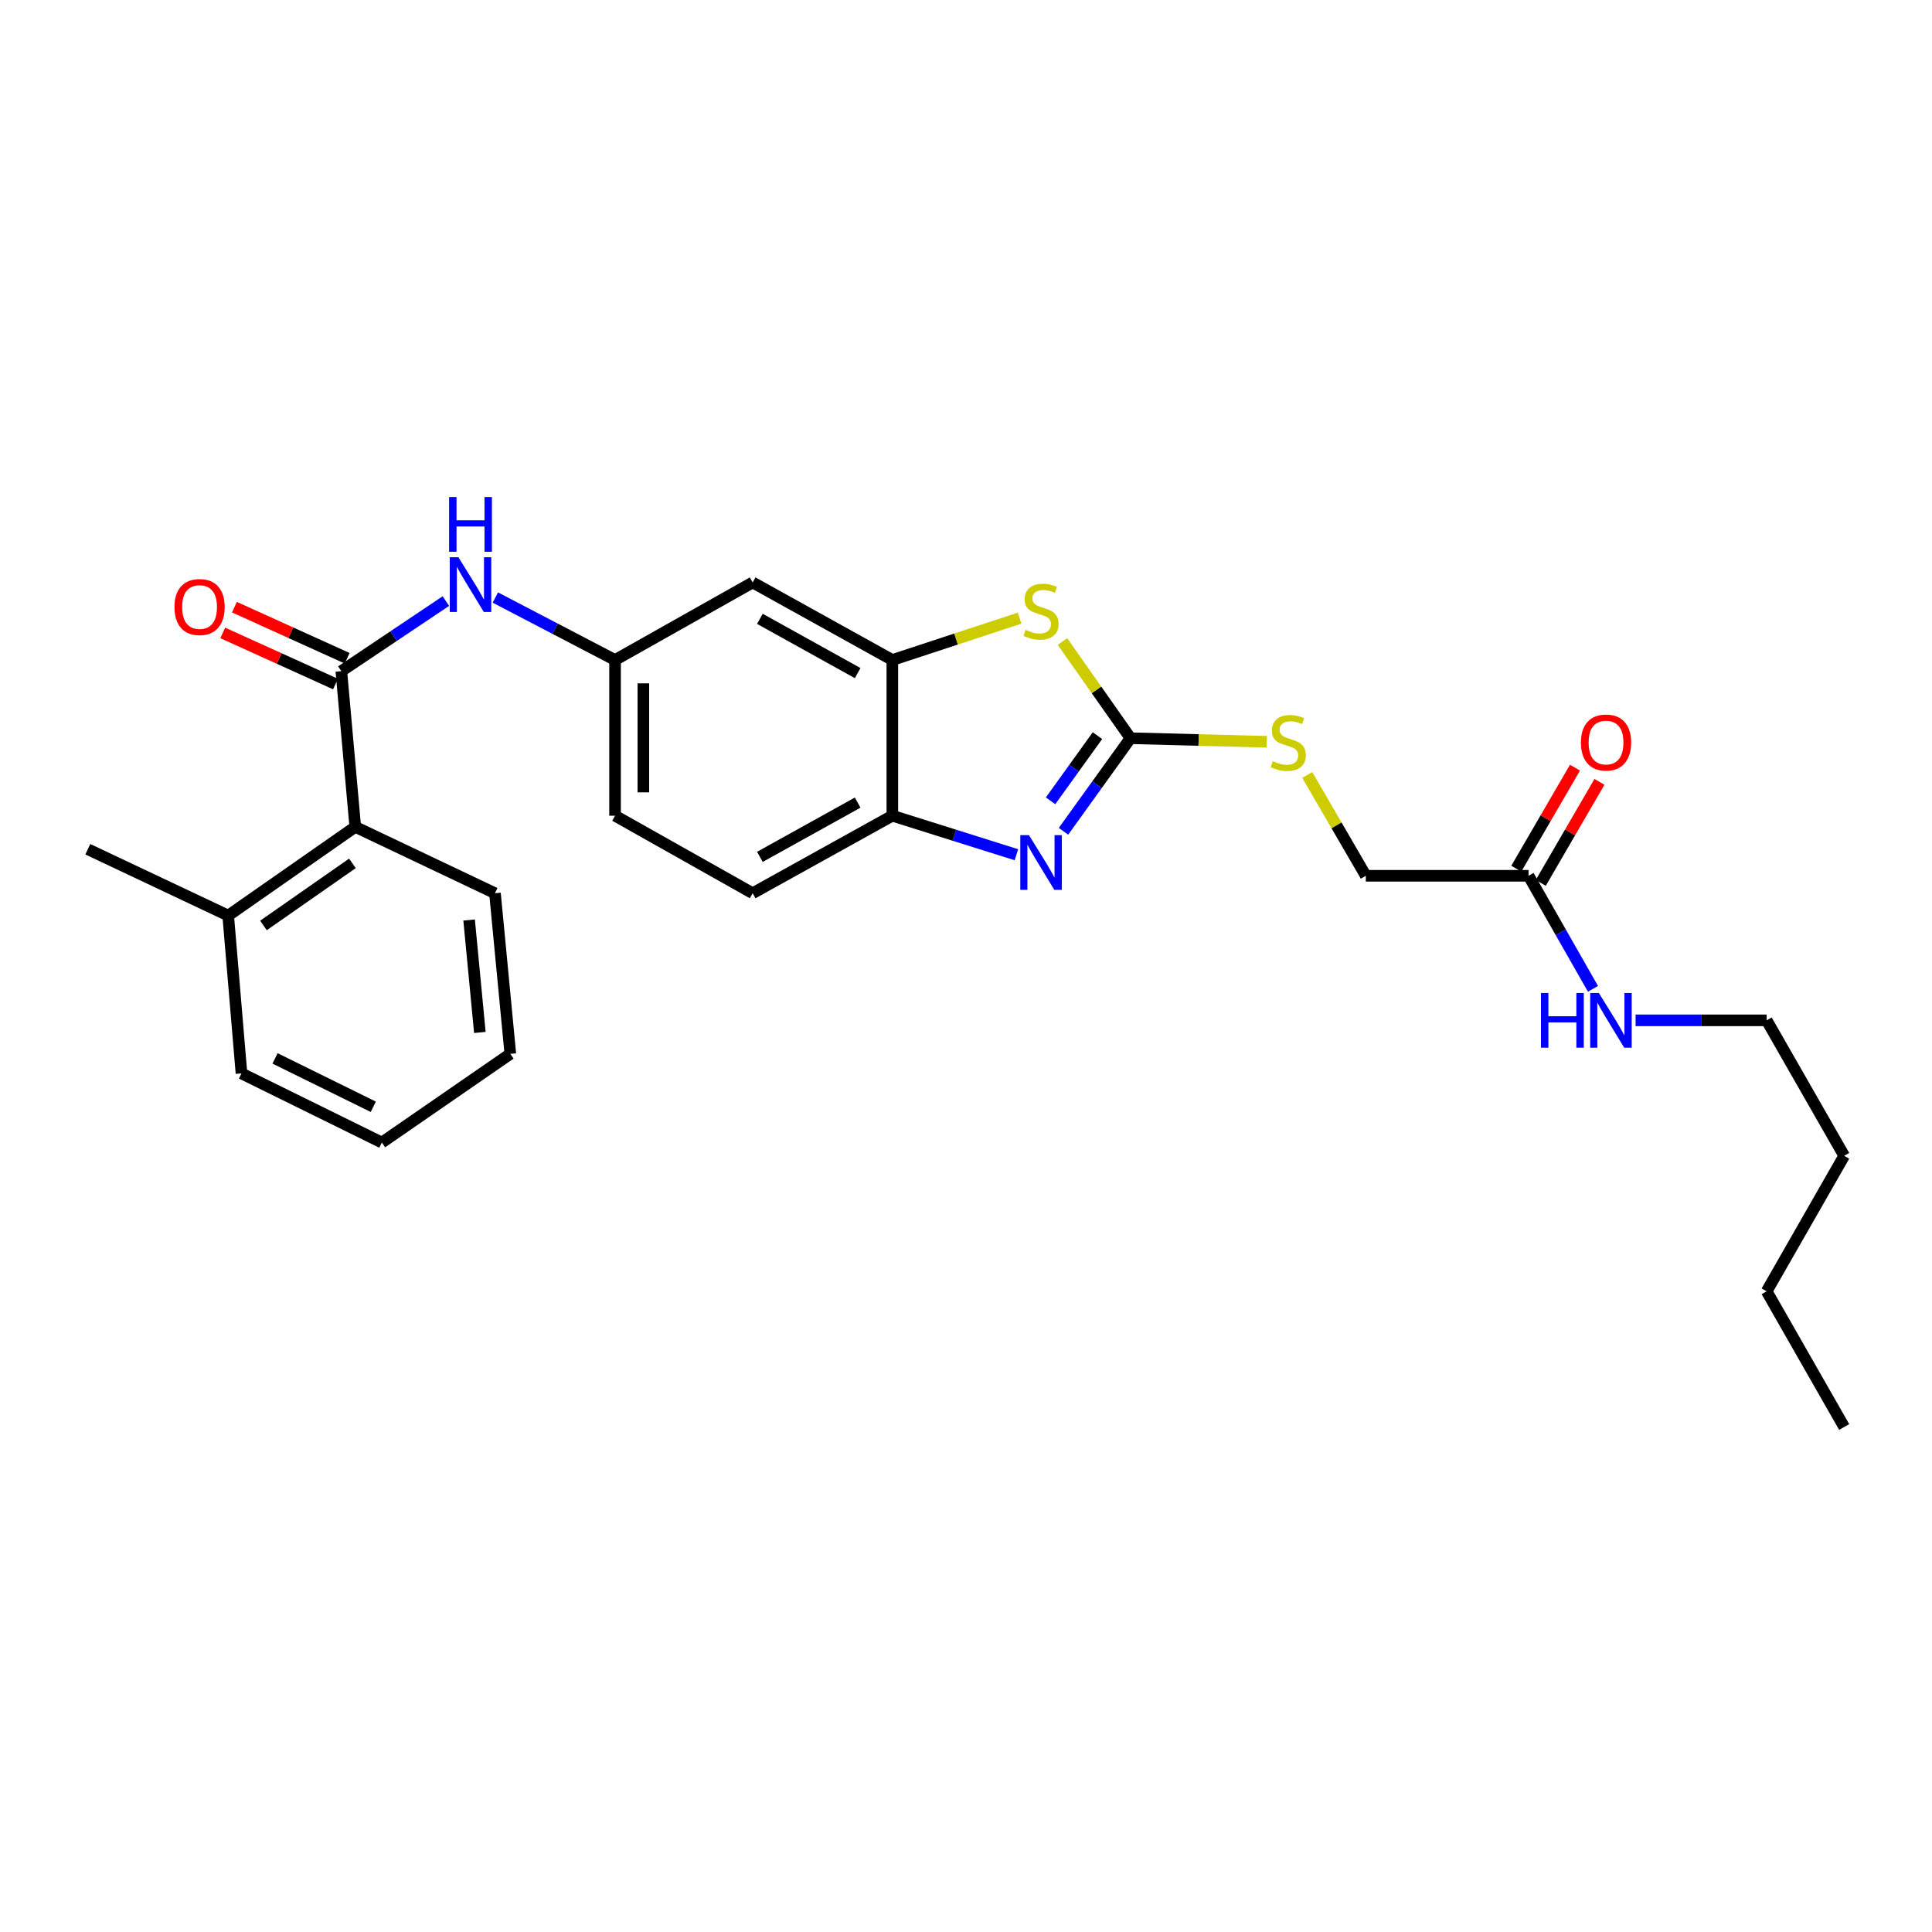<?xml version='1.0' encoding='iso-8859-1'?>
<svg version='1.1' baseProfile='full'
              xmlns='http://www.w3.org/2000/svg'
                      xmlns:rdkit='http://www.rdkit.org/xml'
                      xmlns:xlink='http://www.w3.org/1999/xlink'
                  xml:space='preserve'
width='1000px' height='1000px' viewBox='0 0 1000 1000'>
<!-- END OF HEADER -->
<rect style='opacity:1.0;fill:#FFFFFF;stroke:none' width='1000' height='1000' x='0' y='0'> </rect>
<path class='bond-0' d='M 585.13,382.094 L 567.795,406.187' style='fill:none;fill-rule:evenodd;stroke:#000000;stroke-width:6px;stroke-linecap:butt;stroke-linejoin:miter;stroke-opacity:1' />
<path class='bond-0' d='M 567.795,406.187 L 550.46,430.28' style='fill:none;fill-rule:evenodd;stroke:#0000FF;stroke-width:6px;stroke-linecap:butt;stroke-linejoin:miter;stroke-opacity:1' />
<path class='bond-0' d='M 568.042,380.769 L 555.908,397.634' style='fill:none;fill-rule:evenodd;stroke:#000000;stroke-width:6px;stroke-linecap:butt;stroke-linejoin:miter;stroke-opacity:1' />
<path class='bond-0' d='M 555.908,397.634 L 543.774,414.5' style='fill:none;fill-rule:evenodd;stroke:#0000FF;stroke-width:6px;stroke-linecap:butt;stroke-linejoin:miter;stroke-opacity:1' />
<path class='bond-1' d='M 585.13,382.094 L 567.534,357.078' style='fill:none;fill-rule:evenodd;stroke:#000000;stroke-width:6px;stroke-linecap:butt;stroke-linejoin:miter;stroke-opacity:1' />
<path class='bond-1' d='M 567.534,357.078 L 549.938,332.062' style='fill:none;fill-rule:evenodd;stroke:#CCCC00;stroke-width:6px;stroke-linecap:butt;stroke-linejoin:miter;stroke-opacity:1' />
<path class='bond-8' d='M 585.13,382.094 L 620.412,383.025' style='fill:none;fill-rule:evenodd;stroke:#000000;stroke-width:6px;stroke-linecap:butt;stroke-linejoin:miter;stroke-opacity:1' />
<path class='bond-8' d='M 620.412,383.025 L 655.695,383.956' style='fill:none;fill-rule:evenodd;stroke:#CCCC00;stroke-width:6px;stroke-linecap:butt;stroke-linejoin:miter;stroke-opacity:1' />
<path class='bond-4' d='M 526.09,442.408 L 493.983,432.309' style='fill:none;fill-rule:evenodd;stroke:#0000FF;stroke-width:6px;stroke-linecap:butt;stroke-linejoin:miter;stroke-opacity:1' />
<path class='bond-4' d='M 493.983,432.309 L 461.877,422.21' style='fill:none;fill-rule:evenodd;stroke:#000000;stroke-width:6px;stroke-linecap:butt;stroke-linejoin:miter;stroke-opacity:1' />
<path class='bond-3' d='M 527.741,319.947 L 494.809,330.779' style='fill:none;fill-rule:evenodd;stroke:#CCCC00;stroke-width:6px;stroke-linecap:butt;stroke-linejoin:miter;stroke-opacity:1' />
<path class='bond-3' d='M 494.809,330.779 L 461.877,341.612' style='fill:none;fill-rule:evenodd;stroke:#000000;stroke-width:6px;stroke-linecap:butt;stroke-linejoin:miter;stroke-opacity:1' />
<path class='bond-2' d='M 176.672,347.388 L 203.728,329.256' style='fill:none;fill-rule:evenodd;stroke:#000000;stroke-width:6px;stroke-linecap:butt;stroke-linejoin:miter;stroke-opacity:1' />
<path class='bond-2' d='M 203.728,329.256 L 230.785,311.124' style='fill:none;fill-rule:evenodd;stroke:#0000FF;stroke-width:6px;stroke-linecap:butt;stroke-linejoin:miter;stroke-opacity:1' />
<path class='bond-6' d='M 176.672,347.388 L 183.888,427.986' style='fill:none;fill-rule:evenodd;stroke:#000000;stroke-width:6px;stroke-linecap:butt;stroke-linejoin:miter;stroke-opacity:1' />
<path class='bond-11' d='M 179.695,340.719 L 150.515,327.49' style='fill:none;fill-rule:evenodd;stroke:#000000;stroke-width:6px;stroke-linecap:butt;stroke-linejoin:miter;stroke-opacity:1' />
<path class='bond-11' d='M 150.515,327.49 L 121.335,314.26' style='fill:none;fill-rule:evenodd;stroke:#FF0000;stroke-width:6px;stroke-linecap:butt;stroke-linejoin:miter;stroke-opacity:1' />
<path class='bond-11' d='M 173.648,354.057 L 144.468,340.827' style='fill:none;fill-rule:evenodd;stroke:#000000;stroke-width:6px;stroke-linecap:butt;stroke-linejoin:miter;stroke-opacity:1' />
<path class='bond-11' d='M 144.468,340.827 L 115.288,327.598' style='fill:none;fill-rule:evenodd;stroke:#FF0000;stroke-width:6px;stroke-linecap:butt;stroke-linejoin:miter;stroke-opacity:1' />
<path class='bond-7' d='M 461.877,341.612 L 389.577,301.479' style='fill:none;fill-rule:evenodd;stroke:#000000;stroke-width:6px;stroke-linecap:butt;stroke-linejoin:miter;stroke-opacity:1' />
<path class='bond-7' d='M 443.925,348.396 L 393.315,320.303' style='fill:none;fill-rule:evenodd;stroke:#000000;stroke-width:6px;stroke-linecap:butt;stroke-linejoin:miter;stroke-opacity:1' />
<path class='bond-27' d='M 461.877,341.612 L 461.877,422.21' style='fill:none;fill-rule:evenodd;stroke:#000000;stroke-width:6px;stroke-linecap:butt;stroke-linejoin:miter;stroke-opacity:1' />
<path class='bond-14' d='M 461.877,422.21 L 389.577,462.334' style='fill:none;fill-rule:evenodd;stroke:#000000;stroke-width:6px;stroke-linecap:butt;stroke-linejoin:miter;stroke-opacity:1' />
<path class='bond-14' d='M 443.926,415.424 L 393.316,443.511' style='fill:none;fill-rule:evenodd;stroke:#000000;stroke-width:6px;stroke-linecap:butt;stroke-linejoin:miter;stroke-opacity:1' />
<path class='bond-5' d='M 256.387,309.282 L 287.369,325.447' style='fill:none;fill-rule:evenodd;stroke:#0000FF;stroke-width:6px;stroke-linecap:butt;stroke-linejoin:miter;stroke-opacity:1' />
<path class='bond-5' d='M 287.369,325.447 L 318.351,341.612' style='fill:none;fill-rule:evenodd;stroke:#000000;stroke-width:6px;stroke-linecap:butt;stroke-linejoin:miter;stroke-opacity:1' />
<path class='bond-12' d='M 183.888,427.986 L 118.113,473.895' style='fill:none;fill-rule:evenodd;stroke:#000000;stroke-width:6px;stroke-linecap:butt;stroke-linejoin:miter;stroke-opacity:1' />
<path class='bond-12' d='M 182.403,446.881 L 136.36,479.017' style='fill:none;fill-rule:evenodd;stroke:#000000;stroke-width:6px;stroke-linecap:butt;stroke-linejoin:miter;stroke-opacity:1' />
<path class='bond-18' d='M 183.888,427.986 L 256.196,462.334' style='fill:none;fill-rule:evenodd;stroke:#000000;stroke-width:6px;stroke-linecap:butt;stroke-linejoin:miter;stroke-opacity:1' />
<path class='bond-9' d='M 389.577,301.479 L 318.351,341.612' style='fill:none;fill-rule:evenodd;stroke:#000000;stroke-width:6px;stroke-linecap:butt;stroke-linejoin:miter;stroke-opacity:1' />
<path class='bond-15' d='M 676.626,401.127 L 691.788,427.215' style='fill:none;fill-rule:evenodd;stroke:#CCCC00;stroke-width:6px;stroke-linecap:butt;stroke-linejoin:miter;stroke-opacity:1' />
<path class='bond-15' d='M 691.788,427.215 L 706.95,453.304' style='fill:none;fill-rule:evenodd;stroke:#000000;stroke-width:6px;stroke-linecap:butt;stroke-linejoin:miter;stroke-opacity:1' />
<path class='bond-28' d='M 318.351,341.612 L 318.351,422.21' style='fill:none;fill-rule:evenodd;stroke:#000000;stroke-width:6px;stroke-linecap:butt;stroke-linejoin:miter;stroke-opacity:1' />
<path class='bond-28' d='M 332.995,353.701 L 332.995,410.12' style='fill:none;fill-rule:evenodd;stroke:#000000;stroke-width:6px;stroke-linecap:butt;stroke-linejoin:miter;stroke-opacity:1' />
<path class='bond-10' d='M 791.169,453.304 L 706.95,453.304' style='fill:none;fill-rule:evenodd;stroke:#000000;stroke-width:6px;stroke-linecap:butt;stroke-linejoin:miter;stroke-opacity:1' />
<path class='bond-13' d='M 797.5,456.981 L 812.688,430.832' style='fill:none;fill-rule:evenodd;stroke:#000000;stroke-width:6px;stroke-linecap:butt;stroke-linejoin:miter;stroke-opacity:1' />
<path class='bond-13' d='M 812.688,430.832 L 827.876,404.684' style='fill:none;fill-rule:evenodd;stroke:#FF0000;stroke-width:6px;stroke-linecap:butt;stroke-linejoin:miter;stroke-opacity:1' />
<path class='bond-13' d='M 784.837,449.626 L 800.025,423.478' style='fill:none;fill-rule:evenodd;stroke:#000000;stroke-width:6px;stroke-linecap:butt;stroke-linejoin:miter;stroke-opacity:1' />
<path class='bond-13' d='M 800.025,423.478 L 815.213,397.329' style='fill:none;fill-rule:evenodd;stroke:#FF0000;stroke-width:6px;stroke-linecap:butt;stroke-linejoin:miter;stroke-opacity:1' />
<path class='bond-16' d='M 791.169,453.304 L 807.846,482.558' style='fill:none;fill-rule:evenodd;stroke:#000000;stroke-width:6px;stroke-linecap:butt;stroke-linejoin:miter;stroke-opacity:1' />
<path class='bond-16' d='M 807.846,482.558 L 824.523,511.813' style='fill:none;fill-rule:evenodd;stroke:#0000FF;stroke-width:6px;stroke-linecap:butt;stroke-linejoin:miter;stroke-opacity:1' />
<path class='bond-19' d='M 118.113,473.895 L 45.455,439.563' style='fill:none;fill-rule:evenodd;stroke:#000000;stroke-width:6px;stroke-linecap:butt;stroke-linejoin:miter;stroke-opacity:1' />
<path class='bond-20' d='M 118.113,473.895 L 124.987,555.591' style='fill:none;fill-rule:evenodd;stroke:#000000;stroke-width:6px;stroke-linecap:butt;stroke-linejoin:miter;stroke-opacity:1' />
<path class='bond-17' d='M 389.577,462.334 L 318.351,422.21' style='fill:none;fill-rule:evenodd;stroke:#000000;stroke-width:6px;stroke-linecap:butt;stroke-linejoin:miter;stroke-opacity:1' />
<path class='bond-21' d='M 846.578,528.126 L 880.5,528.126' style='fill:none;fill-rule:evenodd;stroke:#0000FF;stroke-width:6px;stroke-linecap:butt;stroke-linejoin:miter;stroke-opacity:1' />
<path class='bond-21' d='M 880.5,528.126 L 914.421,528.126' style='fill:none;fill-rule:evenodd;stroke:#000000;stroke-width:6px;stroke-linecap:butt;stroke-linejoin:miter;stroke-opacity:1' />
<path class='bond-24' d='M 256.196,462.334 L 264.144,545.471' style='fill:none;fill-rule:evenodd;stroke:#000000;stroke-width:6px;stroke-linecap:butt;stroke-linejoin:miter;stroke-opacity:1' />
<path class='bond-24' d='M 242.811,476.198 L 248.375,534.394' style='fill:none;fill-rule:evenodd;stroke:#000000;stroke-width:6px;stroke-linecap:butt;stroke-linejoin:miter;stroke-opacity:1' />
<path class='bond-29' d='M 124.987,555.591 L 197.645,591.379' style='fill:none;fill-rule:evenodd;stroke:#000000;stroke-width:6px;stroke-linecap:butt;stroke-linejoin:miter;stroke-opacity:1' />
<path class='bond-29' d='M 142.356,547.823 L 193.217,572.874' style='fill:none;fill-rule:evenodd;stroke:#000000;stroke-width:6px;stroke-linecap:butt;stroke-linejoin:miter;stroke-opacity:1' />
<path class='bond-22' d='M 914.421,528.126 L 954.545,598.245' style='fill:none;fill-rule:evenodd;stroke:#000000;stroke-width:6px;stroke-linecap:butt;stroke-linejoin:miter;stroke-opacity:1' />
<path class='bond-23' d='M 954.545,598.245 L 914.421,668.373' style='fill:none;fill-rule:evenodd;stroke:#000000;stroke-width:6px;stroke-linecap:butt;stroke-linejoin:miter;stroke-opacity:1' />
<path class='bond-25' d='M 914.421,668.373 L 954.545,738.615' style='fill:none;fill-rule:evenodd;stroke:#000000;stroke-width:6px;stroke-linecap:butt;stroke-linejoin:miter;stroke-opacity:1' />
<path class='bond-26' d='M 264.144,545.471 L 197.645,591.379' style='fill:none;fill-rule:evenodd;stroke:#000000;stroke-width:6px;stroke-linecap:butt;stroke-linejoin:miter;stroke-opacity:1' />
<path  class='atom-1' d='M 532.587 432.261
L 541.867 447.261
Q 542.787 448.741, 544.267 451.421
Q 545.747 454.101, 545.827 454.261
L 545.827 432.261
L 549.587 432.261
L 549.587 460.581
L 545.707 460.581
L 535.747 444.181
Q 534.587 442.261, 533.347 440.061
Q 532.147 437.861, 531.787 437.181
L 531.787 460.581
L 528.107 460.581
L 528.107 432.261
L 532.587 432.261
' fill='#0000FF'/>
<path  class='atom-2' d='M 530.847 326.014
Q 531.167 326.134, 532.487 326.694
Q 533.807 327.254, 535.247 327.614
Q 536.727 327.934, 538.167 327.934
Q 540.847 327.934, 542.407 326.654
Q 543.967 325.334, 543.967 323.054
Q 543.967 321.494, 543.167 320.534
Q 542.407 319.574, 541.207 319.054
Q 540.007 318.534, 538.007 317.934
Q 535.487 317.174, 533.967 316.454
Q 532.487 315.734, 531.407 314.214
Q 530.367 312.694, 530.367 310.134
Q 530.367 306.574, 532.767 304.374
Q 535.207 302.174, 540.007 302.174
Q 543.287 302.174, 547.007 303.734
L 546.087 306.814
Q 542.687 305.414, 540.127 305.414
Q 537.367 305.414, 535.847 306.574
Q 534.327 307.694, 534.367 309.654
Q 534.367 311.174, 535.127 312.094
Q 535.927 313.014, 537.047 313.534
Q 538.207 314.054, 540.127 314.654
Q 542.687 315.454, 544.207 316.254
Q 545.727 317.054, 546.807 318.694
Q 547.927 320.294, 547.927 323.054
Q 547.927 326.974, 545.287 329.094
Q 542.687 331.174, 538.327 331.174
Q 535.807 331.174, 533.887 330.614
Q 532.007 330.094, 529.767 329.174
L 530.847 326.014
' fill='#CCCC00'/>
<path  class='atom-6' d='M 237.277 288.418
L 246.557 303.418
Q 247.477 304.898, 248.957 307.578
Q 250.437 310.258, 250.517 310.418
L 250.517 288.418
L 254.277 288.418
L 254.277 316.738
L 250.397 316.738
L 240.437 300.338
Q 239.277 298.418, 238.037 296.218
Q 236.837 294.018, 236.477 293.338
L 236.477 316.738
L 232.797 316.738
L 232.797 288.418
L 237.277 288.418
' fill='#0000FF'/>
<path  class='atom-6' d='M 232.457 257.266
L 236.297 257.266
L 236.297 269.306
L 250.777 269.306
L 250.777 257.266
L 254.617 257.266
L 254.617 285.586
L 250.777 285.586
L 250.777 272.506
L 236.297 272.506
L 236.297 285.586
L 232.457 285.586
L 232.457 257.266
' fill='#0000FF'/>
<path  class='atom-9' d='M 658.818 393.97
Q 659.138 394.09, 660.458 394.65
Q 661.778 395.21, 663.218 395.57
Q 664.698 395.89, 666.138 395.89
Q 668.818 395.89, 670.378 394.61
Q 671.938 393.29, 671.938 391.01
Q 671.938 389.45, 671.138 388.49
Q 670.378 387.53, 669.178 387.01
Q 667.978 386.49, 665.978 385.89
Q 663.458 385.13, 661.938 384.41
Q 660.458 383.69, 659.378 382.17
Q 658.338 380.65, 658.338 378.09
Q 658.338 374.53, 660.738 372.33
Q 663.178 370.13, 667.978 370.13
Q 671.258 370.13, 674.978 371.69
L 674.058 374.77
Q 670.658 373.37, 668.098 373.37
Q 665.338 373.37, 663.818 374.53
Q 662.298 375.65, 662.338 377.61
Q 662.338 379.13, 663.098 380.05
Q 663.898 380.97, 665.018 381.49
Q 666.178 382.01, 668.098 382.61
Q 670.658 383.41, 672.178 384.21
Q 673.698 385.01, 674.778 386.65
Q 675.898 388.25, 675.898 391.01
Q 675.898 394.93, 673.258 397.05
Q 670.658 399.13, 666.298 399.13
Q 663.778 399.13, 661.858 398.57
Q 659.978 398.05, 657.738 397.13
L 658.818 393.97
' fill='#CCCC00'/>
<path  class='atom-12' d='M 90.298 314.202
Q 90.298 307.402, 93.658 303.602
Q 97.018 299.802, 103.298 299.802
Q 109.578 299.802, 112.938 303.602
Q 116.298 307.402, 116.298 314.202
Q 116.298 321.082, 112.898 325.002
Q 109.498 328.882, 103.298 328.882
Q 97.058 328.882, 93.658 325.002
Q 90.298 321.122, 90.298 314.202
M 103.298 325.682
Q 107.618 325.682, 109.938 322.802
Q 112.298 319.882, 112.298 314.202
Q 112.298 308.642, 109.938 305.842
Q 107.618 303.002, 103.298 303.002
Q 98.978 303.002, 96.618 305.802
Q 94.298 308.602, 94.298 314.202
Q 94.298 319.922, 96.618 322.802
Q 98.978 325.682, 103.298 325.682
' fill='#FF0000'/>
<path  class='atom-14' d='M 818.277 384.33
Q 818.277 377.53, 821.637 373.73
Q 824.997 369.93, 831.277 369.93
Q 837.557 369.93, 840.917 373.73
Q 844.277 377.53, 844.277 384.33
Q 844.277 391.21, 840.877 395.13
Q 837.477 399.01, 831.277 399.01
Q 825.037 399.01, 821.637 395.13
Q 818.277 391.25, 818.277 384.33
M 831.277 395.81
Q 835.597 395.81, 837.917 392.93
Q 840.277 390.01, 840.277 384.33
Q 840.277 378.77, 837.917 375.97
Q 835.597 373.13, 831.277 373.13
Q 826.957 373.13, 824.597 375.93
Q 822.277 378.73, 822.277 384.33
Q 822.277 390.05, 824.597 392.93
Q 826.957 395.81, 831.277 395.81
' fill='#FF0000'/>
<path  class='atom-17' d='M 797.603 513.966
L 801.443 513.966
L 801.443 526.006
L 815.923 526.006
L 815.923 513.966
L 819.763 513.966
L 819.763 542.286
L 815.923 542.286
L 815.923 529.206
L 801.443 529.206
L 801.443 542.286
L 797.603 542.286
L 797.603 513.966
' fill='#0000FF'/>
<path  class='atom-17' d='M 827.563 513.966
L 836.843 528.966
Q 837.763 530.446, 839.243 533.126
Q 840.723 535.806, 840.803 535.966
L 840.803 513.966
L 844.563 513.966
L 844.563 542.286
L 840.683 542.286
L 830.723 525.886
Q 829.563 523.966, 828.323 521.766
Q 827.123 519.566, 826.763 518.886
L 826.763 542.286
L 823.083 542.286
L 823.083 513.966
L 827.563 513.966
' fill='#0000FF'/>
</svg>
